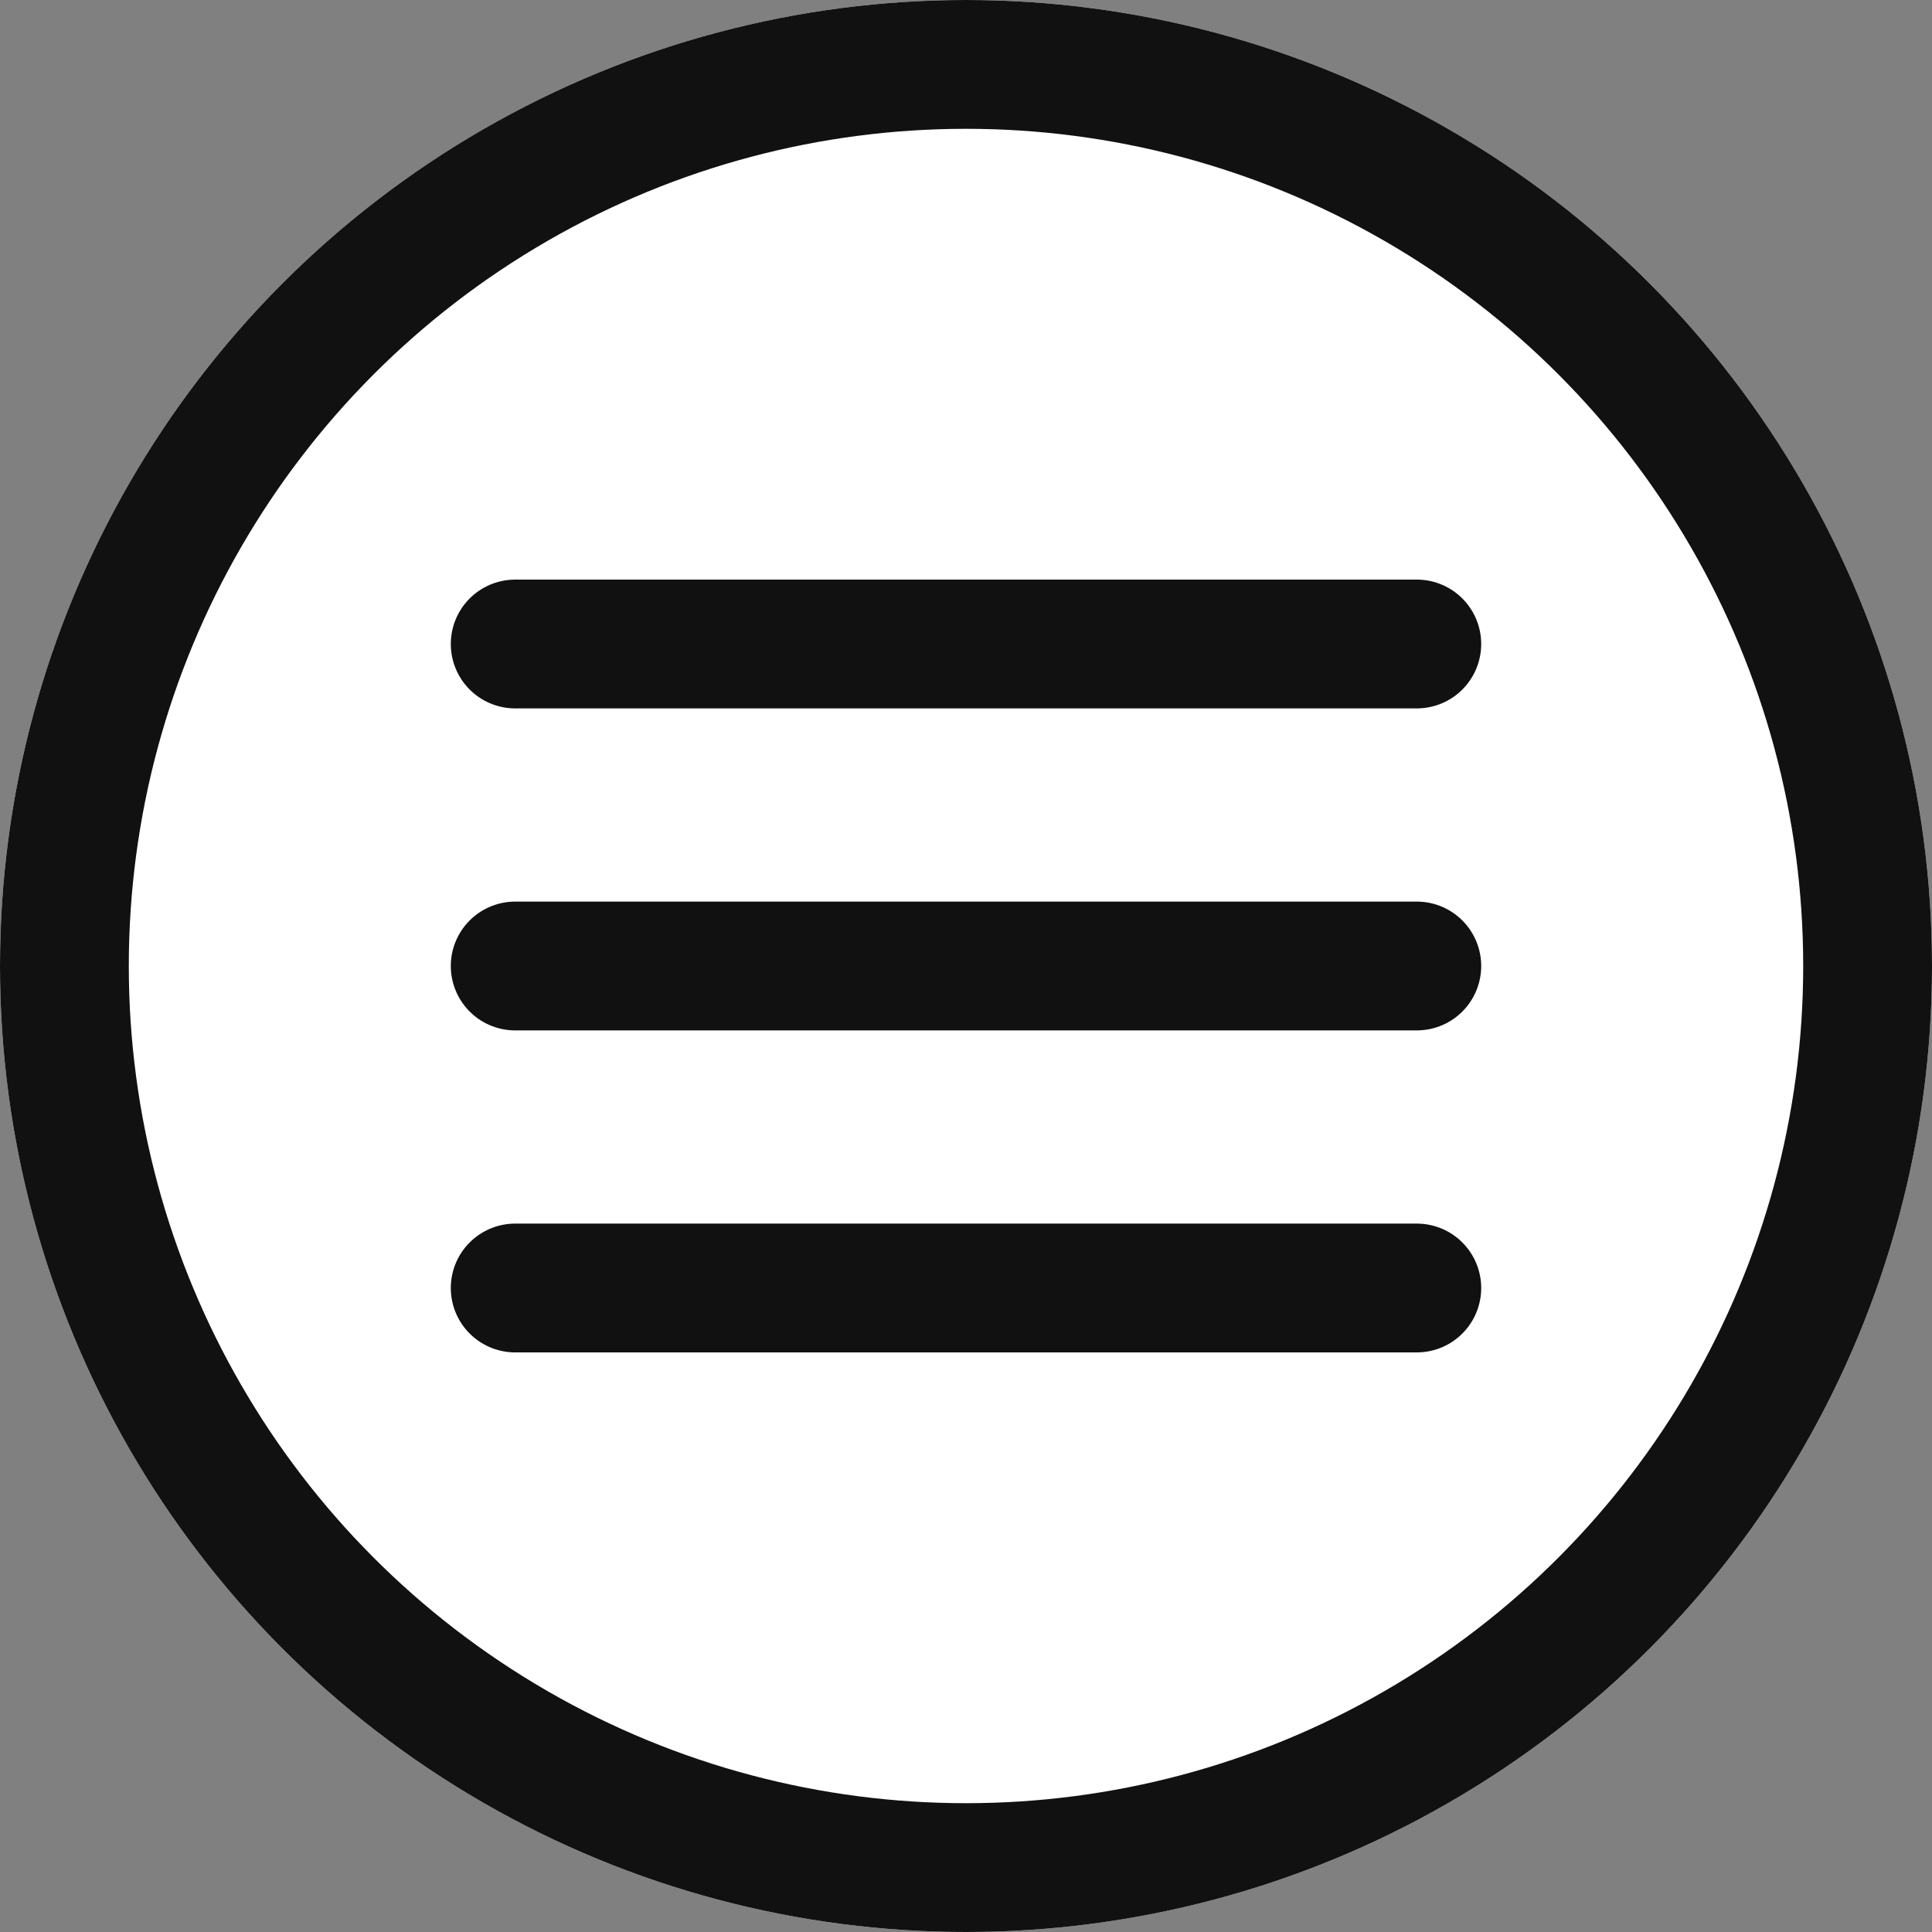 <svg xmlns="http://www.w3.org/2000/svg" width="30" height="30" viewBox="0 0 30 30">
  <rect x="0" y="0" width="30" height="30" fill="#808080" stroke="none"/>
  <g id="그룹_5534" data-name="그룹 5534" transform="translate(-909 -1605)">
    <g id="타원_71" data-name="타원 71" transform="translate(909 1605)" fill="#fff" stroke="#111" stroke-width="2">
      <circle cx="15" cy="15" r="15" stroke="none"/>
      <circle cx="15" cy="15" r="14" fill="none"/>
    </g>
    <g id="그룹_5520" data-name="그룹 5520" transform="translate(93 -20)">
      <path id="패스_525" data-name="패스 525" d="M4.5,18h14" transform="translate(819.5 1622)" fill="none" stroke="#111" stroke-linecap="round" stroke-linejoin="round" stroke-width="2"/>
      <path id="패스_526" data-name="패스 526" d="M4.5,9h14" transform="translate(819.5 1626)" fill="none" stroke="#111" stroke-linecap="round" stroke-linejoin="round" stroke-width="2"/>
      <path id="패스_527" data-name="패스 527" d="M4.5,27h14" transform="translate(819.5 1618)" fill="none" stroke="#111" stroke-linecap="round" stroke-linejoin="round" stroke-width="2"/>
    </g>
  </g>
</svg>

